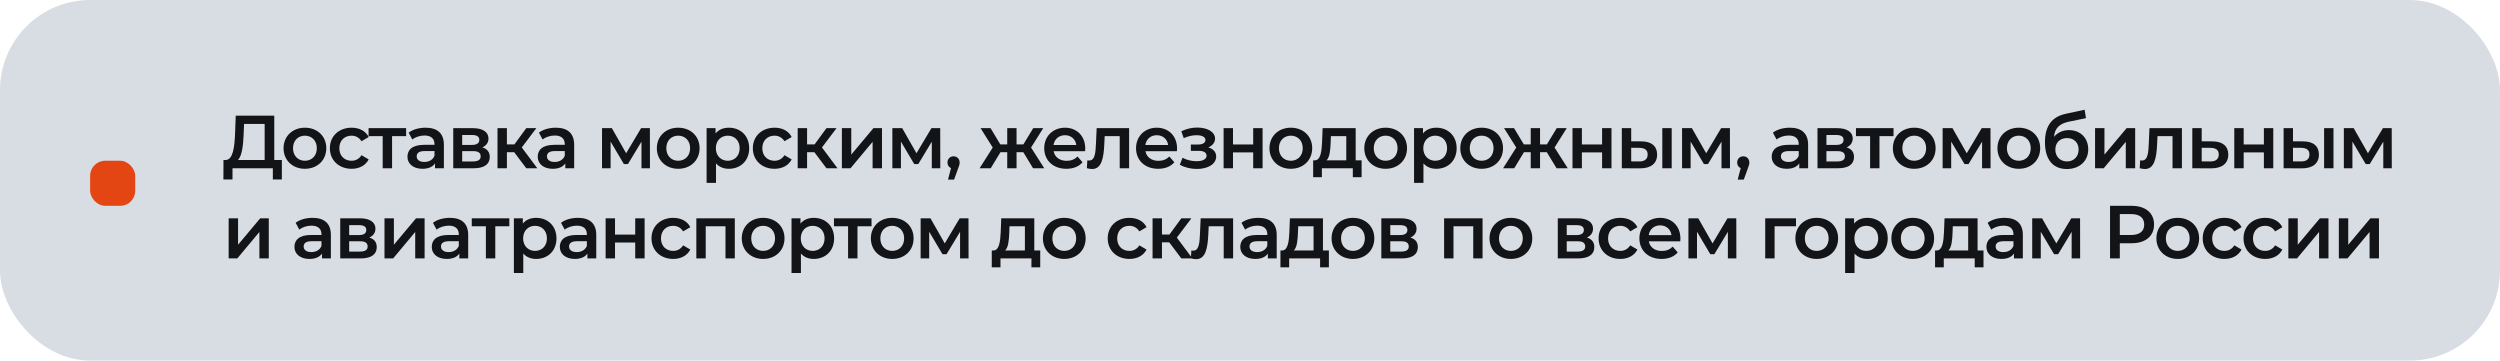 <?xml version="1.0" encoding="UTF-8"?> <svg xmlns="http://www.w3.org/2000/svg" width="416" height="60" viewBox="0 0 416 60" fill="none"><rect width="416" height="60" rx="15" fill="#D8DCE3"></rect><path d="M45.638 26.625H46.9V29.863H45.4V28H38.688V29.863H37.175L37.188 26.625H37.562C38.75 26.575 39.038 24.587 39.125 22.025L39.225 19.25H45.638V26.625ZM40.55 22.175C40.475 24.163 40.275 25.925 39.6 26.625H44.038V20.625H40.612L40.55 22.175ZM50.733 28.087C48.683 28.087 47.183 26.663 47.183 24.663C47.183 22.663 48.683 21.25 50.733 21.25C52.808 21.25 54.295 22.663 54.295 24.663C54.295 26.663 52.808 28.087 50.733 28.087ZM50.733 26.75C51.87 26.75 52.721 25.938 52.721 24.663C52.721 23.387 51.87 22.575 50.733 22.575C49.608 22.575 48.758 23.387 48.758 24.663C48.758 25.938 49.608 26.75 50.733 26.75ZM58.502 28.087C56.389 28.087 54.889 26.663 54.889 24.663C54.889 22.663 56.389 21.25 58.502 21.25C59.802 21.25 60.839 21.788 61.352 22.8L60.152 23.5C59.752 22.863 59.152 22.575 58.489 22.575C57.339 22.575 56.464 23.375 56.464 24.663C56.464 25.962 57.339 26.75 58.489 26.75C59.152 26.75 59.752 26.462 60.152 25.825L61.352 26.525C60.839 27.525 59.802 28.087 58.502 28.087ZM67.579 21.325V22.65H65.241V28H63.679V22.65H61.329V21.325H67.579ZM70.825 21.25C72.75 21.25 73.862 22.163 73.862 24.087V28H72.387V27.188C72.012 27.762 71.287 28.087 70.287 28.087C68.762 28.087 67.8 27.25 67.8 26.087C67.8 24.975 68.55 24.1 70.575 24.1H72.3V24C72.3 23.087 71.75 22.55 70.637 22.55C69.887 22.55 69.112 22.8 68.612 23.212L68 22.075C68.712 21.525 69.75 21.25 70.825 21.25ZM70.612 26.95C71.375 26.95 72.037 26.6 72.3 25.913V25.137H70.687C69.625 25.137 69.337 25.538 69.337 26.025C69.337 26.587 69.812 26.95 70.612 26.95ZM80.258 24.525C81.083 24.775 81.496 25.312 81.496 26.125C81.496 27.3 80.621 28 78.821 28H75.421V21.325H78.683C80.308 21.325 81.283 21.95 81.283 23.05C81.283 23.738 80.896 24.25 80.258 24.525ZM76.908 22.462V24.113H78.546C79.346 24.113 79.758 23.825 79.758 23.275C79.758 22.725 79.346 22.462 78.546 22.462H76.908ZM78.696 26.863C79.533 26.863 79.983 26.6 79.983 26.025C79.983 25.438 79.596 25.15 78.746 25.15H76.908V26.863H78.696ZM87.572 28L85.56 25.325H84.347V28H82.785V21.325H84.347V24.025H85.597L87.572 21.325H89.247L86.822 24.538L89.41 28H87.572ZM92.502 21.25C94.427 21.25 95.54 22.163 95.54 24.087V28H94.065V27.188C93.69 27.762 92.965 28.087 91.965 28.087C90.44 28.087 89.477 27.25 89.477 26.087C89.477 24.975 90.227 24.1 92.252 24.1H93.977V24C93.977 23.087 93.427 22.55 92.315 22.55C91.565 22.55 90.79 22.8 90.29 23.212L89.677 22.075C90.39 21.525 91.427 21.25 92.502 21.25ZM92.29 26.95C93.052 26.95 93.715 26.6 93.977 25.913V25.137H92.365C91.302 25.137 91.015 25.538 91.015 26.025C91.015 26.587 91.49 26.95 92.29 26.95ZM108.153 28H106.74V23.575L104.49 27.3H103.815L101.603 23.562V28H100.178V21.325H101.815L104.19 25.5L106.678 21.325H108.14L108.153 28ZM112.849 28.087C110.799 28.087 109.299 26.663 109.299 24.663C109.299 22.663 110.799 21.25 112.849 21.25C114.924 21.25 116.411 22.663 116.411 24.663C116.411 26.663 114.924 28.087 112.849 28.087ZM112.849 26.75C113.986 26.75 114.836 25.938 114.836 24.663C114.836 23.387 113.986 22.575 112.849 22.575C111.724 22.575 110.874 23.387 110.874 24.663C110.874 25.938 111.724 26.75 112.849 26.75ZM121.28 21.25C123.23 21.25 124.667 22.6 124.667 24.663C124.667 26.738 123.23 28.087 121.28 28.087C120.43 28.087 119.68 27.8 119.142 27.188V30.425H117.58V21.325H119.067V22.2C119.592 21.562 120.367 21.25 121.28 21.25ZM121.105 26.75C122.23 26.75 123.08 25.938 123.08 24.663C123.08 23.387 122.23 22.575 121.105 22.575C119.98 22.575 119.117 23.387 119.117 24.663C119.117 25.938 119.98 26.75 121.105 26.75ZM128.885 28.087C126.772 28.087 125.272 26.663 125.272 24.663C125.272 22.663 126.772 21.25 128.885 21.25C130.185 21.25 131.222 21.788 131.735 22.8L130.535 23.5C130.135 22.863 129.535 22.575 128.872 22.575C127.722 22.575 126.847 23.375 126.847 24.663C126.847 25.962 127.722 26.75 128.872 26.75C129.535 26.75 130.135 26.462 130.535 25.825L131.735 26.525C131.222 27.525 130.185 28.087 128.885 28.087ZM137.523 28L135.511 25.325H134.298V28H132.736V21.325H134.298V24.025H135.548L137.523 21.325H139.198L136.773 24.538L139.361 28H137.523ZM140.088 28V21.325H141.65V25.725L145.338 21.325H146.763V28H145.2V23.6L141.525 28H140.088ZM156.464 28H155.052V23.575L152.802 27.3H152.127L149.914 23.562V28H148.489V21.325H150.127L152.502 25.5L154.989 21.325H156.452L156.464 28ZM158.673 26.012C159.26 26.012 159.685 26.438 159.685 27.05C159.685 27.325 159.623 27.55 159.398 28.125L158.76 29.887H157.748L158.248 27.975C157.898 27.825 157.66 27.5 157.66 27.05C157.66 26.425 158.098 26.012 158.673 26.012ZM171.904 28L170.279 25.325H169.154V28H167.604V25.325H166.479L164.854 28H163.004L165.192 24.55L163.167 21.325H164.829L166.454 24.025H167.604V21.325H169.154V24.025H170.292L171.929 21.325H173.592L171.567 24.55L173.767 28H171.904ZM180.583 24.7C180.583 24.825 180.571 25.012 180.558 25.163H175.321C175.508 26.137 176.321 26.762 177.483 26.762C178.233 26.762 178.821 26.525 179.296 26.038L180.133 27C179.533 27.712 178.596 28.087 177.446 28.087C175.208 28.087 173.758 26.65 173.758 24.663C173.758 22.675 175.221 21.25 177.208 21.25C179.158 21.25 180.583 22.613 180.583 24.7ZM177.208 22.5C176.196 22.5 175.458 23.15 175.308 24.125H179.096C178.971 23.163 178.233 22.5 177.208 22.5ZM182.482 21.325H187.882V28H186.319V22.65H183.819L183.757 23.975C183.644 26.35 183.294 28.125 181.719 28.125C181.469 28.125 181.182 28.075 180.857 27.988L180.932 26.675C181.044 26.7 181.144 26.712 181.232 26.712C182.257 26.712 182.294 25.288 182.369 23.9L182.482 21.325ZM195.861 24.7C195.861 24.825 195.849 25.012 195.836 25.163H190.599C190.786 26.137 191.599 26.762 192.761 26.762C193.511 26.762 194.099 26.525 194.574 26.038L195.411 27C194.811 27.712 193.874 28.087 192.724 28.087C190.486 28.087 189.036 26.65 189.036 24.663C189.036 22.675 190.499 21.25 192.486 21.25C194.436 21.25 195.861 22.613 195.861 24.7ZM192.486 22.5C191.474 22.5 190.736 23.15 190.586 24.125H194.374C194.249 23.163 193.511 22.5 192.486 22.5ZM201.06 24.525C201.885 24.762 202.373 25.3 202.373 26.038C202.373 27.275 201.035 28.113 199.173 28.113C198.148 28.113 197.123 27.863 196.323 27.413L196.773 26.25C197.423 26.613 198.273 26.825 199.098 26.825C200.135 26.825 200.773 26.488 200.773 25.913C200.773 25.387 200.298 25.1 199.46 25.1H198.16V24.05H199.335C200.123 24.05 200.585 23.775 200.585 23.288C200.585 22.8 200.023 22.5 199.085 22.5C198.41 22.5 197.71 22.663 196.973 22.988L196.573 21.837C197.485 21.413 198.348 21.225 199.223 21.225C200.935 21.225 202.185 21.962 202.185 23.062C202.185 23.712 201.748 24.25 201.06 24.525ZM203.607 28V21.325H205.17V24.038H208.532V21.325H210.095V28H208.532V25.363H205.17V28H203.607ZM214.789 28.087C212.739 28.087 211.239 26.663 211.239 24.663C211.239 22.663 212.739 21.25 214.789 21.25C216.864 21.25 218.351 22.663 218.351 24.663C218.351 26.663 216.864 28.087 214.789 28.087ZM214.789 26.75C215.926 26.75 216.776 25.938 216.776 24.663C216.776 23.387 215.926 22.575 214.789 22.575C213.664 22.575 212.814 23.387 212.814 24.663C212.814 25.938 213.664 26.75 214.789 26.75ZM225.584 26.675H226.571V29.488H225.109V28H219.959V29.488H218.509V26.675H218.821C219.759 26.637 219.921 25.175 219.996 23.613L220.084 21.325H225.584V26.675ZM221.421 23.725C221.371 24.975 221.271 26.163 220.734 26.675H224.021V22.65H221.459L221.421 23.725ZM230.567 28.087C228.517 28.087 227.017 26.663 227.017 24.663C227.017 22.663 228.517 21.25 230.567 21.25C232.642 21.25 234.129 22.663 234.129 24.663C234.129 26.663 232.642 28.087 230.567 28.087ZM230.567 26.75C231.704 26.75 232.554 25.938 232.554 24.663C232.554 23.387 231.704 22.575 230.567 22.575C229.442 22.575 228.592 23.387 228.592 24.663C228.592 25.938 229.442 26.75 230.567 26.75ZM238.998 21.25C240.948 21.25 242.386 22.6 242.386 24.663C242.386 26.738 240.948 28.087 238.998 28.087C238.148 28.087 237.398 27.8 236.861 27.188V30.425H235.298V21.325H236.786V22.2C237.311 21.562 238.086 21.25 238.998 21.25ZM238.823 26.75C239.948 26.75 240.798 25.938 240.798 24.663C240.798 23.387 239.948 22.575 238.823 22.575C237.698 22.575 236.836 23.387 236.836 24.663C236.836 25.938 237.698 26.75 238.823 26.75ZM246.541 28.087C244.491 28.087 242.991 26.663 242.991 24.663C242.991 22.663 244.491 21.25 246.541 21.25C248.616 21.25 250.103 22.663 250.103 24.663C250.103 26.663 248.616 28.087 246.541 28.087ZM246.541 26.75C247.678 26.75 248.528 25.938 248.528 24.663C248.528 23.387 247.678 22.575 246.541 22.575C245.416 22.575 244.566 23.387 244.566 24.663C244.566 25.938 245.416 26.75 246.541 26.75ZM259.014 28L257.389 25.325H256.264V28H254.714V25.325H253.589L251.964 28H250.114L252.302 24.55L250.277 21.325H251.939L253.564 24.025H254.714V21.325H256.264V24.025H257.402L259.039 21.325H260.702L258.677 24.55L260.877 28H259.014ZM261.663 28V21.325H263.226V24.038H266.588V21.325H268.151V28H266.588V25.363H263.226V28H261.663ZM273.12 23.525C274.832 23.525 275.745 24.337 275.745 25.725C275.745 27.188 274.72 28.025 272.895 28.012L269.87 28V21.325H271.432V23.512L273.12 23.525ZM276.607 28V21.325H278.17V28H276.607ZM272.757 26.863C273.67 26.875 274.17 26.475 274.17 25.7C274.17 24.938 273.682 24.613 272.757 24.6L271.432 24.587V26.85L272.757 26.863ZM287.87 28H286.458V23.575L284.208 27.3H283.533L281.32 23.562V28H279.895V21.325H281.533L283.908 25.5L286.395 21.325H287.858L287.87 28ZM290.079 26.012C290.666 26.012 291.091 26.438 291.091 27.05C291.091 27.325 291.029 27.55 290.804 28.125L290.166 29.887H289.154L289.654 27.975C289.304 27.825 289.066 27.5 289.066 27.05C289.066 26.425 289.504 26.012 290.079 26.012ZM297.835 21.25C299.76 21.25 300.872 22.163 300.872 24.087V28H299.397V27.188C299.022 27.762 298.297 28.087 297.297 28.087C295.772 28.087 294.81 27.25 294.81 26.087C294.81 24.975 295.56 24.1 297.585 24.1H299.31V24C299.31 23.087 298.76 22.55 297.647 22.55C296.897 22.55 296.122 22.8 295.622 23.212L295.01 22.075C295.722 21.525 296.76 21.25 297.835 21.25ZM297.622 26.95C298.385 26.95 299.047 26.6 299.31 25.913V25.137H297.697C296.635 25.137 296.347 25.538 296.347 26.025C296.347 26.587 296.822 26.95 297.622 26.95ZM307.268 24.525C308.093 24.775 308.506 25.312 308.506 26.125C308.506 27.3 307.631 28 305.831 28H302.431V21.325H305.693C307.318 21.325 308.293 21.95 308.293 23.05C308.293 23.738 307.906 24.25 307.268 24.525ZM303.918 22.462V24.113H305.556C306.356 24.113 306.768 23.825 306.768 23.275C306.768 22.725 306.356 22.462 305.556 22.462H303.918ZM305.706 26.863C306.543 26.863 306.993 26.6 306.993 26.025C306.993 25.438 306.606 25.15 305.756 25.15H303.918V26.863H305.706ZM315.083 21.325V22.65H312.745V28H311.183V22.65H308.833V21.325H315.083ZM318.523 28.087C316.473 28.087 314.973 26.663 314.973 24.663C314.973 22.663 316.473 21.25 318.523 21.25C320.598 21.25 322.086 22.663 322.086 24.663C322.086 26.663 320.598 28.087 318.523 28.087ZM318.523 26.75C319.661 26.75 320.511 25.938 320.511 24.663C320.511 23.387 319.661 22.575 318.523 22.575C317.398 22.575 316.548 23.387 316.548 24.663C316.548 25.938 317.398 26.75 318.523 26.75ZM331.229 28H329.817V23.575L327.567 27.3H326.892L324.679 23.562V28H323.254V21.325H324.892L327.267 25.5L329.754 21.325H331.217L331.229 28ZM335.925 28.087C333.875 28.087 332.375 26.663 332.375 24.663C332.375 22.663 333.875 21.25 335.925 21.25C338 21.25 339.487 22.663 339.487 24.663C339.487 26.663 338 28.087 335.925 28.087ZM335.925 26.75C337.062 26.75 337.912 25.938 337.912 24.663C337.912 23.387 337.062 22.575 335.925 22.575C334.8 22.575 333.95 23.387 333.95 24.663C333.95 25.938 334.8 26.75 335.925 26.75ZM344.268 21.65C346.181 21.65 347.481 22.962 347.481 24.85C347.481 26.812 346.018 28.125 343.918 28.125C341.631 28.125 340.281 26.575 340.281 23.663C340.281 20.988 341.406 19.425 343.781 18.925L346.881 18.262L347.106 19.663L344.293 20.238C342.681 20.575 341.918 21.325 341.781 22.775C342.368 22.062 343.243 21.65 344.268 21.65ZM343.956 26.863C345.106 26.863 345.881 26.038 345.881 24.887C345.881 23.725 345.106 22.975 343.956 22.975C342.793 22.975 342.006 23.725 342.006 24.887C342.006 26.05 342.806 26.863 343.956 26.863ZM348.618 28V21.325H350.181V25.725L353.868 21.325H355.293V28H353.731V23.6L350.056 28H348.618ZM357.67 21.325H363.07V28H361.508V22.65H359.008L358.945 23.975C358.833 26.35 358.483 28.125 356.908 28.125C356.658 28.125 356.37 28.075 356.045 27.988L356.12 26.675C356.233 26.7 356.333 26.712 356.42 26.712C357.445 26.712 357.483 25.288 357.558 23.9L357.67 21.325ZM368.15 23.525C369.862 23.525 370.787 24.337 370.787 25.725C370.787 27.188 369.75 28.025 367.925 28.012L364.8 28V21.325H366.362V23.512L368.15 23.525ZM367.787 26.863C368.7 26.875 369.2 26.475 369.2 25.7C369.2 24.938 368.712 24.613 367.787 24.6L366.362 24.587V26.85L367.787 26.863ZM371.785 28V21.325H373.348V24.038H376.71V21.325H378.273V28H376.71V25.363H373.348V28H371.785ZM383.242 23.525C384.954 23.525 385.867 24.337 385.867 25.725C385.867 27.188 384.842 28.025 383.017 28.012L379.992 28V21.325H381.554V23.512L383.242 23.525ZM386.729 28V21.325H388.292V28H386.729ZM382.879 26.863C383.792 26.875 384.292 26.475 384.292 25.7C384.292 24.938 383.804 24.613 382.879 24.6L381.554 24.587V26.85L382.879 26.863ZM397.992 28H396.58V23.575L394.33 27.3H393.655L391.442 23.562V28H390.017V21.325H391.655L394.03 25.5L396.517 21.325H397.98L397.992 28ZM38.05 43V36.325H39.612V40.725L43.3 36.325H44.725V43H43.163V38.6L39.487 43H38.05ZM52.019 36.25C53.944 36.25 55.056 37.163 55.056 39.087V43H53.581V42.188C53.206 42.763 52.481 43.087 51.481 43.087C49.956 43.087 48.994 42.25 48.994 41.087C48.994 39.975 49.744 39.1 51.769 39.1H53.494V39C53.494 38.087 52.944 37.55 51.831 37.55C51.081 37.55 50.306 37.8 49.806 38.212L49.194 37.075C49.906 36.525 50.944 36.25 52.019 36.25ZM51.806 41.95C52.569 41.95 53.231 41.6 53.494 40.913V40.138H51.881C50.819 40.138 50.531 40.538 50.531 41.025C50.531 41.587 51.006 41.95 51.806 41.95ZM61.452 39.525C62.277 39.775 62.69 40.312 62.69 41.125C62.69 42.3 61.815 43 60.015 43H56.615V36.325H59.877C61.502 36.325 62.477 36.95 62.477 38.05C62.477 38.737 62.09 39.25 61.452 39.525ZM58.102 37.462V39.112H59.74C60.54 39.112 60.952 38.825 60.952 38.275C60.952 37.725 60.54 37.462 59.74 37.462H58.102ZM59.89 41.862C60.727 41.862 61.177 41.6 61.177 41.025C61.177 40.438 60.79 40.15 59.94 40.15H58.102V41.862H59.89ZM63.979 43V36.325H65.542V40.725L69.229 36.325H70.654V43H69.092V38.6L65.417 43H63.979ZM74.869 36.25C76.794 36.25 77.906 37.163 77.906 39.087V43H76.431V42.188C76.056 42.763 75.331 43.087 74.331 43.087C72.806 43.087 71.844 42.25 71.844 41.087C71.844 39.975 72.594 39.1 74.619 39.1H76.344V39C76.344 38.087 75.794 37.55 74.681 37.55C73.931 37.55 73.156 37.8 72.656 38.212L72.044 37.075C72.756 36.525 73.794 36.25 74.869 36.25ZM74.656 41.95C75.419 41.95 76.081 41.6 76.344 40.913V40.138H74.731C73.669 40.138 73.381 40.538 73.381 41.025C73.381 41.587 73.856 41.95 74.656 41.95ZM84.752 36.325V37.65H82.415V43H80.852V37.65H78.502V36.325H84.752ZM89.21 36.25C91.16 36.25 92.598 37.6 92.598 39.663C92.598 41.737 91.16 43.087 89.21 43.087C88.36 43.087 87.61 42.8 87.073 42.188V45.425H85.51V36.325H86.998V37.2C87.523 36.562 88.298 36.25 89.21 36.25ZM89.035 41.75C90.16 41.75 91.01 40.938 91.01 39.663C91.01 38.388 90.16 37.575 89.035 37.575C87.91 37.575 87.048 38.388 87.048 39.663C87.048 40.938 87.91 41.75 89.035 41.75ZM96.18 36.25C98.105 36.25 99.218 37.163 99.218 39.087V43H97.743V42.188C97.368 42.763 96.643 43.087 95.643 43.087C94.118 43.087 93.155 42.25 93.155 41.087C93.155 39.975 93.905 39.1 95.93 39.1H97.655V39C97.655 38.087 97.105 37.55 95.993 37.55C95.243 37.55 94.468 37.8 93.968 38.212L93.355 37.075C94.068 36.525 95.105 36.25 96.18 36.25ZM95.968 41.95C96.73 41.95 97.393 41.6 97.655 40.913V40.138H96.043C94.98 40.138 94.693 40.538 94.693 41.025C94.693 41.587 95.168 41.95 95.968 41.95ZM100.776 43V36.325H102.339V39.038H105.701V36.325H107.264V43H105.701V40.362H102.339V43H100.776ZM112.02 43.087C109.908 43.087 108.408 41.663 108.408 39.663C108.408 37.663 109.908 36.25 112.02 36.25C113.32 36.25 114.358 36.788 114.87 37.8L113.67 38.5C113.27 37.862 112.67 37.575 112.008 37.575C110.858 37.575 109.983 38.375 109.983 39.663C109.983 40.962 110.858 41.75 112.008 41.75C112.67 41.75 113.27 41.462 113.67 40.825L114.87 41.525C114.358 42.525 113.32 43.087 112.02 43.087ZM115.871 36.325H122.271V43H120.721V37.65H117.433V43H115.871V36.325ZM126.979 43.087C124.929 43.087 123.429 41.663 123.429 39.663C123.429 37.663 124.929 36.25 126.979 36.25C129.054 36.25 130.542 37.663 130.542 39.663C130.542 41.663 129.054 43.087 126.979 43.087ZM126.979 41.75C128.117 41.75 128.967 40.938 128.967 39.663C128.967 38.388 128.117 37.575 126.979 37.575C125.854 37.575 125.004 38.388 125.004 39.663C125.004 40.938 125.854 41.75 126.979 41.75ZM135.41 36.25C137.36 36.25 138.798 37.6 138.798 39.663C138.798 41.737 137.36 43.087 135.41 43.087C134.56 43.087 133.81 42.8 133.273 42.188V45.425H131.71V36.325H133.198V37.2C133.723 36.562 134.498 36.25 135.41 36.25ZM135.235 41.75C136.36 41.75 137.21 40.938 137.21 39.663C137.21 38.388 136.36 37.575 135.235 37.575C134.11 37.575 133.248 38.388 133.248 39.663C133.248 40.938 134.11 41.75 135.235 41.75ZM145.021 36.325V37.65H142.684V43H141.121V37.65H138.771V36.325H145.021ZM148.462 43.087C146.412 43.087 144.912 41.663 144.912 39.663C144.912 37.663 146.412 36.25 148.462 36.25C150.537 36.25 152.024 37.663 152.024 39.663C152.024 41.663 150.537 43.087 148.462 43.087ZM148.462 41.75C149.599 41.75 150.449 40.938 150.449 39.663C150.449 38.388 149.599 37.575 148.462 37.575C147.337 37.575 146.487 38.388 146.487 39.663C146.487 40.938 147.337 41.75 148.462 41.75ZM161.168 43H159.755V38.575L157.505 42.3H156.83L154.618 38.562V43H153.193V36.325H154.83L157.205 40.5L159.693 36.325H161.155L161.168 43ZM172.105 41.675H173.093V44.487H171.63V43H166.48V44.487H165.03V41.675H165.343C166.28 41.638 166.443 40.175 166.518 38.612L166.605 36.325H172.105V41.675ZM167.943 38.725C167.893 39.975 167.793 41.163 167.255 41.675H170.543V37.65H167.98L167.943 38.725ZM177.088 43.087C175.038 43.087 173.538 41.663 173.538 39.663C173.538 37.663 175.038 36.25 177.088 36.25C179.163 36.25 180.651 37.663 180.651 39.663C180.651 41.663 179.163 43.087 177.088 43.087ZM177.088 41.75C178.226 41.75 179.076 40.938 179.076 39.663C179.076 38.388 178.226 37.575 177.088 37.575C175.963 37.575 175.113 38.388 175.113 39.663C175.113 40.938 175.963 41.75 177.088 41.75ZM187.937 43.087C185.824 43.087 184.324 41.663 184.324 39.663C184.324 37.663 185.824 36.25 187.937 36.25C189.237 36.25 190.274 36.788 190.787 37.8L189.587 38.5C189.187 37.862 188.587 37.575 187.924 37.575C186.774 37.575 185.899 38.375 185.899 39.663C185.899 40.962 186.774 41.75 187.924 41.75C188.587 41.75 189.187 41.462 189.587 40.825L190.787 41.525C190.274 42.525 189.237 43.087 187.937 43.087ZM196.575 43L194.562 40.325H193.35V43H191.787V36.325H193.35V39.025H194.6L196.575 36.325H198.25L195.825 39.538L198.412 43H196.575ZM199.789 36.325H205.189V43H203.627V37.65H201.127L201.064 38.975C200.952 41.35 200.602 43.125 199.027 43.125C198.777 43.125 198.489 43.075 198.164 42.987L198.239 41.675C198.352 41.7 198.452 41.712 198.539 41.712C199.564 41.712 199.602 40.288 199.677 38.9L199.789 36.325ZM209.406 36.25C211.331 36.25 212.444 37.163 212.444 39.087V43H210.969V42.188C210.594 42.763 209.869 43.087 208.869 43.087C207.344 43.087 206.381 42.25 206.381 41.087C206.381 39.975 207.131 39.1 209.156 39.1H210.881V39C210.881 38.087 210.331 37.55 209.219 37.55C208.469 37.55 207.694 37.8 207.194 38.212L206.581 37.075C207.294 36.525 208.331 36.25 209.406 36.25ZM209.194 41.95C209.956 41.95 210.619 41.6 210.881 40.913V40.138H209.269C208.206 40.138 207.919 40.538 207.919 41.025C207.919 41.587 208.394 41.95 209.194 41.95ZM220.14 41.675H221.127V44.487H219.665V43H214.515V44.487H213.065V41.675H213.377C214.315 41.638 214.477 40.175 214.552 38.612L214.64 36.325H220.14V41.675ZM215.977 38.725C215.927 39.975 215.827 41.163 215.29 41.675H218.577V37.65H216.015L215.977 38.725ZM225.123 43.087C223.073 43.087 221.573 41.663 221.573 39.663C221.573 37.663 223.073 36.25 225.123 36.25C227.198 36.25 228.685 37.663 228.685 39.663C228.685 41.663 227.198 43.087 225.123 43.087ZM225.123 41.75C226.26 41.75 227.11 40.938 227.11 39.663C227.11 38.388 226.26 37.575 225.123 37.575C223.998 37.575 223.148 38.388 223.148 39.663C223.148 40.938 223.998 41.75 225.123 41.75ZM234.691 39.525C235.516 39.775 235.929 40.312 235.929 41.125C235.929 42.3 235.054 43 233.254 43H229.854V36.325H233.116C234.741 36.325 235.716 36.95 235.716 38.05C235.716 38.737 235.329 39.25 234.691 39.525ZM231.341 37.462V39.112H232.979C233.779 39.112 234.191 38.825 234.191 38.275C234.191 37.725 233.779 37.462 232.979 37.462H231.341ZM233.129 41.862C233.966 41.862 234.416 41.6 234.416 41.025C234.416 40.438 234.029 40.15 233.179 40.15H231.341V41.862H233.129ZM240.298 36.325H246.698V43H245.148V37.65H241.86V43H240.298V36.325ZM251.406 43.087C249.356 43.087 247.856 41.663 247.856 39.663C247.856 37.663 249.356 36.25 251.406 36.25C253.481 36.25 254.968 37.663 254.968 39.663C254.968 41.663 253.481 43.087 251.406 43.087ZM251.406 41.75C252.543 41.75 253.393 40.938 253.393 39.663C253.393 38.388 252.543 37.575 251.406 37.575C250.281 37.575 249.431 38.388 249.431 39.663C249.431 40.938 250.281 41.75 251.406 41.75ZM264.054 39.525C264.879 39.775 265.292 40.312 265.292 41.125C265.292 42.3 264.417 43 262.617 43H259.217V36.325H262.479C264.104 36.325 265.079 36.95 265.079 38.05C265.079 38.737 264.692 39.25 264.054 39.525ZM260.704 37.462V39.112H262.342C263.142 39.112 263.554 38.825 263.554 38.275C263.554 37.725 263.142 37.462 262.342 37.462H260.704ZM262.492 41.862C263.329 41.862 263.779 41.6 263.779 41.025C263.779 40.438 263.392 40.15 262.542 40.15H260.704V41.862H262.492ZM269.618 43.087C267.506 43.087 266.006 41.663 266.006 39.663C266.006 37.663 267.506 36.25 269.618 36.25C270.918 36.25 271.956 36.788 272.468 37.8L271.268 38.5C270.868 37.862 270.268 37.575 269.606 37.575C268.456 37.575 267.581 38.375 267.581 39.663C267.581 40.962 268.456 41.75 269.606 41.75C270.268 41.75 270.868 41.462 271.268 40.825L272.468 41.525C271.956 42.525 270.918 43.087 269.618 43.087ZM279.621 39.7C279.621 39.825 279.609 40.013 279.596 40.163H274.359C274.546 41.138 275.359 41.763 276.521 41.763C277.271 41.763 277.859 41.525 278.334 41.038L279.171 42C278.571 42.712 277.634 43.087 276.484 43.087C274.246 43.087 272.796 41.65 272.796 39.663C272.796 37.675 274.259 36.25 276.246 36.25C278.196 36.25 279.621 37.612 279.621 39.7ZM276.246 37.5C275.234 37.5 274.496 38.15 274.346 39.125H278.134C278.009 38.163 277.271 37.5 276.246 37.5ZM288.93 43H287.518V38.575L285.268 42.3H284.593L282.38 38.562V43H280.955V36.325H282.593L284.968 40.5L287.455 36.325H288.918L288.93 43ZM298.856 36.325V37.65H295.293V43H293.731V36.325H298.856ZM302.3 43.087C300.25 43.087 298.75 41.663 298.75 39.663C298.75 37.663 300.25 36.25 302.3 36.25C304.375 36.25 305.862 37.663 305.862 39.663C305.862 41.663 304.375 43.087 302.3 43.087ZM302.3 41.75C303.437 41.75 304.287 40.938 304.287 39.663C304.287 38.388 303.437 37.575 302.3 37.575C301.175 37.575 300.325 38.388 300.325 39.663C300.325 40.938 301.175 41.75 302.3 41.75ZM310.731 36.25C312.681 36.25 314.118 37.6 314.118 39.663C314.118 41.737 312.681 43.087 310.731 43.087C309.881 43.087 309.131 42.8 308.593 42.188V45.425H307.031V36.325H308.518V37.2C309.043 36.562 309.818 36.25 310.731 36.25ZM310.556 41.75C311.681 41.75 312.531 40.938 312.531 39.663C312.531 38.388 311.681 37.575 310.556 37.575C309.431 37.575 308.568 38.388 308.568 39.663C308.568 40.938 309.431 41.75 310.556 41.75ZM318.274 43.087C316.224 43.087 314.724 41.663 314.724 39.663C314.724 37.663 316.224 36.25 318.274 36.25C320.349 36.25 321.836 37.663 321.836 39.663C321.836 41.663 320.349 43.087 318.274 43.087ZM318.274 41.75C319.411 41.75 320.261 40.938 320.261 39.663C320.261 38.388 319.411 37.575 318.274 37.575C317.149 37.575 316.299 38.388 316.299 39.663C316.299 40.938 317.149 41.75 318.274 41.75ZM329.069 41.675H330.056V44.487H328.594V43H323.444V44.487H321.994V41.675H322.306C323.244 41.638 323.406 40.175 323.481 38.612L323.569 36.325H329.069V41.675ZM324.906 38.725C324.856 39.975 324.756 41.163 324.219 41.675H327.506V37.65H324.944L324.906 38.725ZM333.564 36.25C335.489 36.25 336.602 37.163 336.602 39.087V43H335.127V42.188C334.752 42.763 334.027 43.087 333.027 43.087C331.502 43.087 330.539 42.25 330.539 41.087C330.539 39.975 331.289 39.1 333.314 39.1H335.039V39C335.039 38.087 334.489 37.55 333.377 37.55C332.627 37.55 331.852 37.8 331.352 38.212L330.739 37.075C331.452 36.525 332.489 36.25 333.564 36.25ZM333.352 41.95C334.114 41.95 334.777 41.6 335.039 40.913V40.138H333.427C332.364 40.138 332.077 40.538 332.077 41.025C332.077 41.587 332.552 41.95 333.352 41.95ZM346.135 43H344.723V38.575L342.473 42.3H341.798L339.585 38.562V43H338.16V36.325H339.798L342.173 40.5L344.66 36.325H346.123L346.135 43ZM354.711 34.25C357.011 34.25 358.436 35.425 358.436 37.362C358.436 39.288 357.011 40.475 354.711 40.475H352.736V43H351.111V34.25H354.711ZM354.636 39.1C356.061 39.1 356.798 38.462 356.798 37.362C356.798 36.263 356.061 35.625 354.636 35.625H352.736V39.1H354.636ZM362.374 43.087C360.324 43.087 358.824 41.663 358.824 39.663C358.824 37.663 360.324 36.25 362.374 36.25C364.449 36.25 365.936 37.663 365.936 39.663C365.936 41.663 364.449 43.087 362.374 43.087ZM362.374 41.75C363.511 41.75 364.361 40.938 364.361 39.663C364.361 38.388 363.511 37.575 362.374 37.575C361.249 37.575 360.399 38.388 360.399 39.663C360.399 40.938 361.249 41.75 362.374 41.75ZM370.142 43.087C368.03 43.087 366.53 41.663 366.53 39.663C366.53 37.663 368.03 36.25 370.142 36.25C371.442 36.25 372.48 36.788 372.992 37.8L371.792 38.5C371.392 37.862 370.792 37.575 370.13 37.575C368.98 37.575 368.105 38.375 368.105 39.663C368.105 40.962 368.98 41.75 370.13 41.75C370.792 41.75 371.392 41.462 371.792 40.825L372.992 41.525C372.48 42.525 371.442 43.087 370.142 43.087ZM376.933 43.087C374.82 43.087 373.32 41.663 373.32 39.663C373.32 37.663 374.82 36.25 376.933 36.25C378.233 36.25 379.27 36.788 379.783 37.8L378.583 38.5C378.183 37.862 377.583 37.575 376.92 37.575C375.77 37.575 374.895 38.375 374.895 39.663C374.895 40.962 375.77 41.75 376.92 41.75C377.583 41.75 378.183 41.462 378.583 40.825L379.783 41.525C379.27 42.525 378.233 43.087 376.933 43.087ZM380.783 43V36.325H382.346V40.725L386.033 36.325H387.458V43H385.896V38.6L382.221 43H380.783ZM389.185 43V36.325H390.748V40.725L394.435 36.325H395.86V43H394.298V38.6L390.623 43H389.185Z" fill="#131417"></path><rect x="15" y="26.75" width="7.5" height="7.5" rx="2.5" fill="#E34513"></rect></svg> 